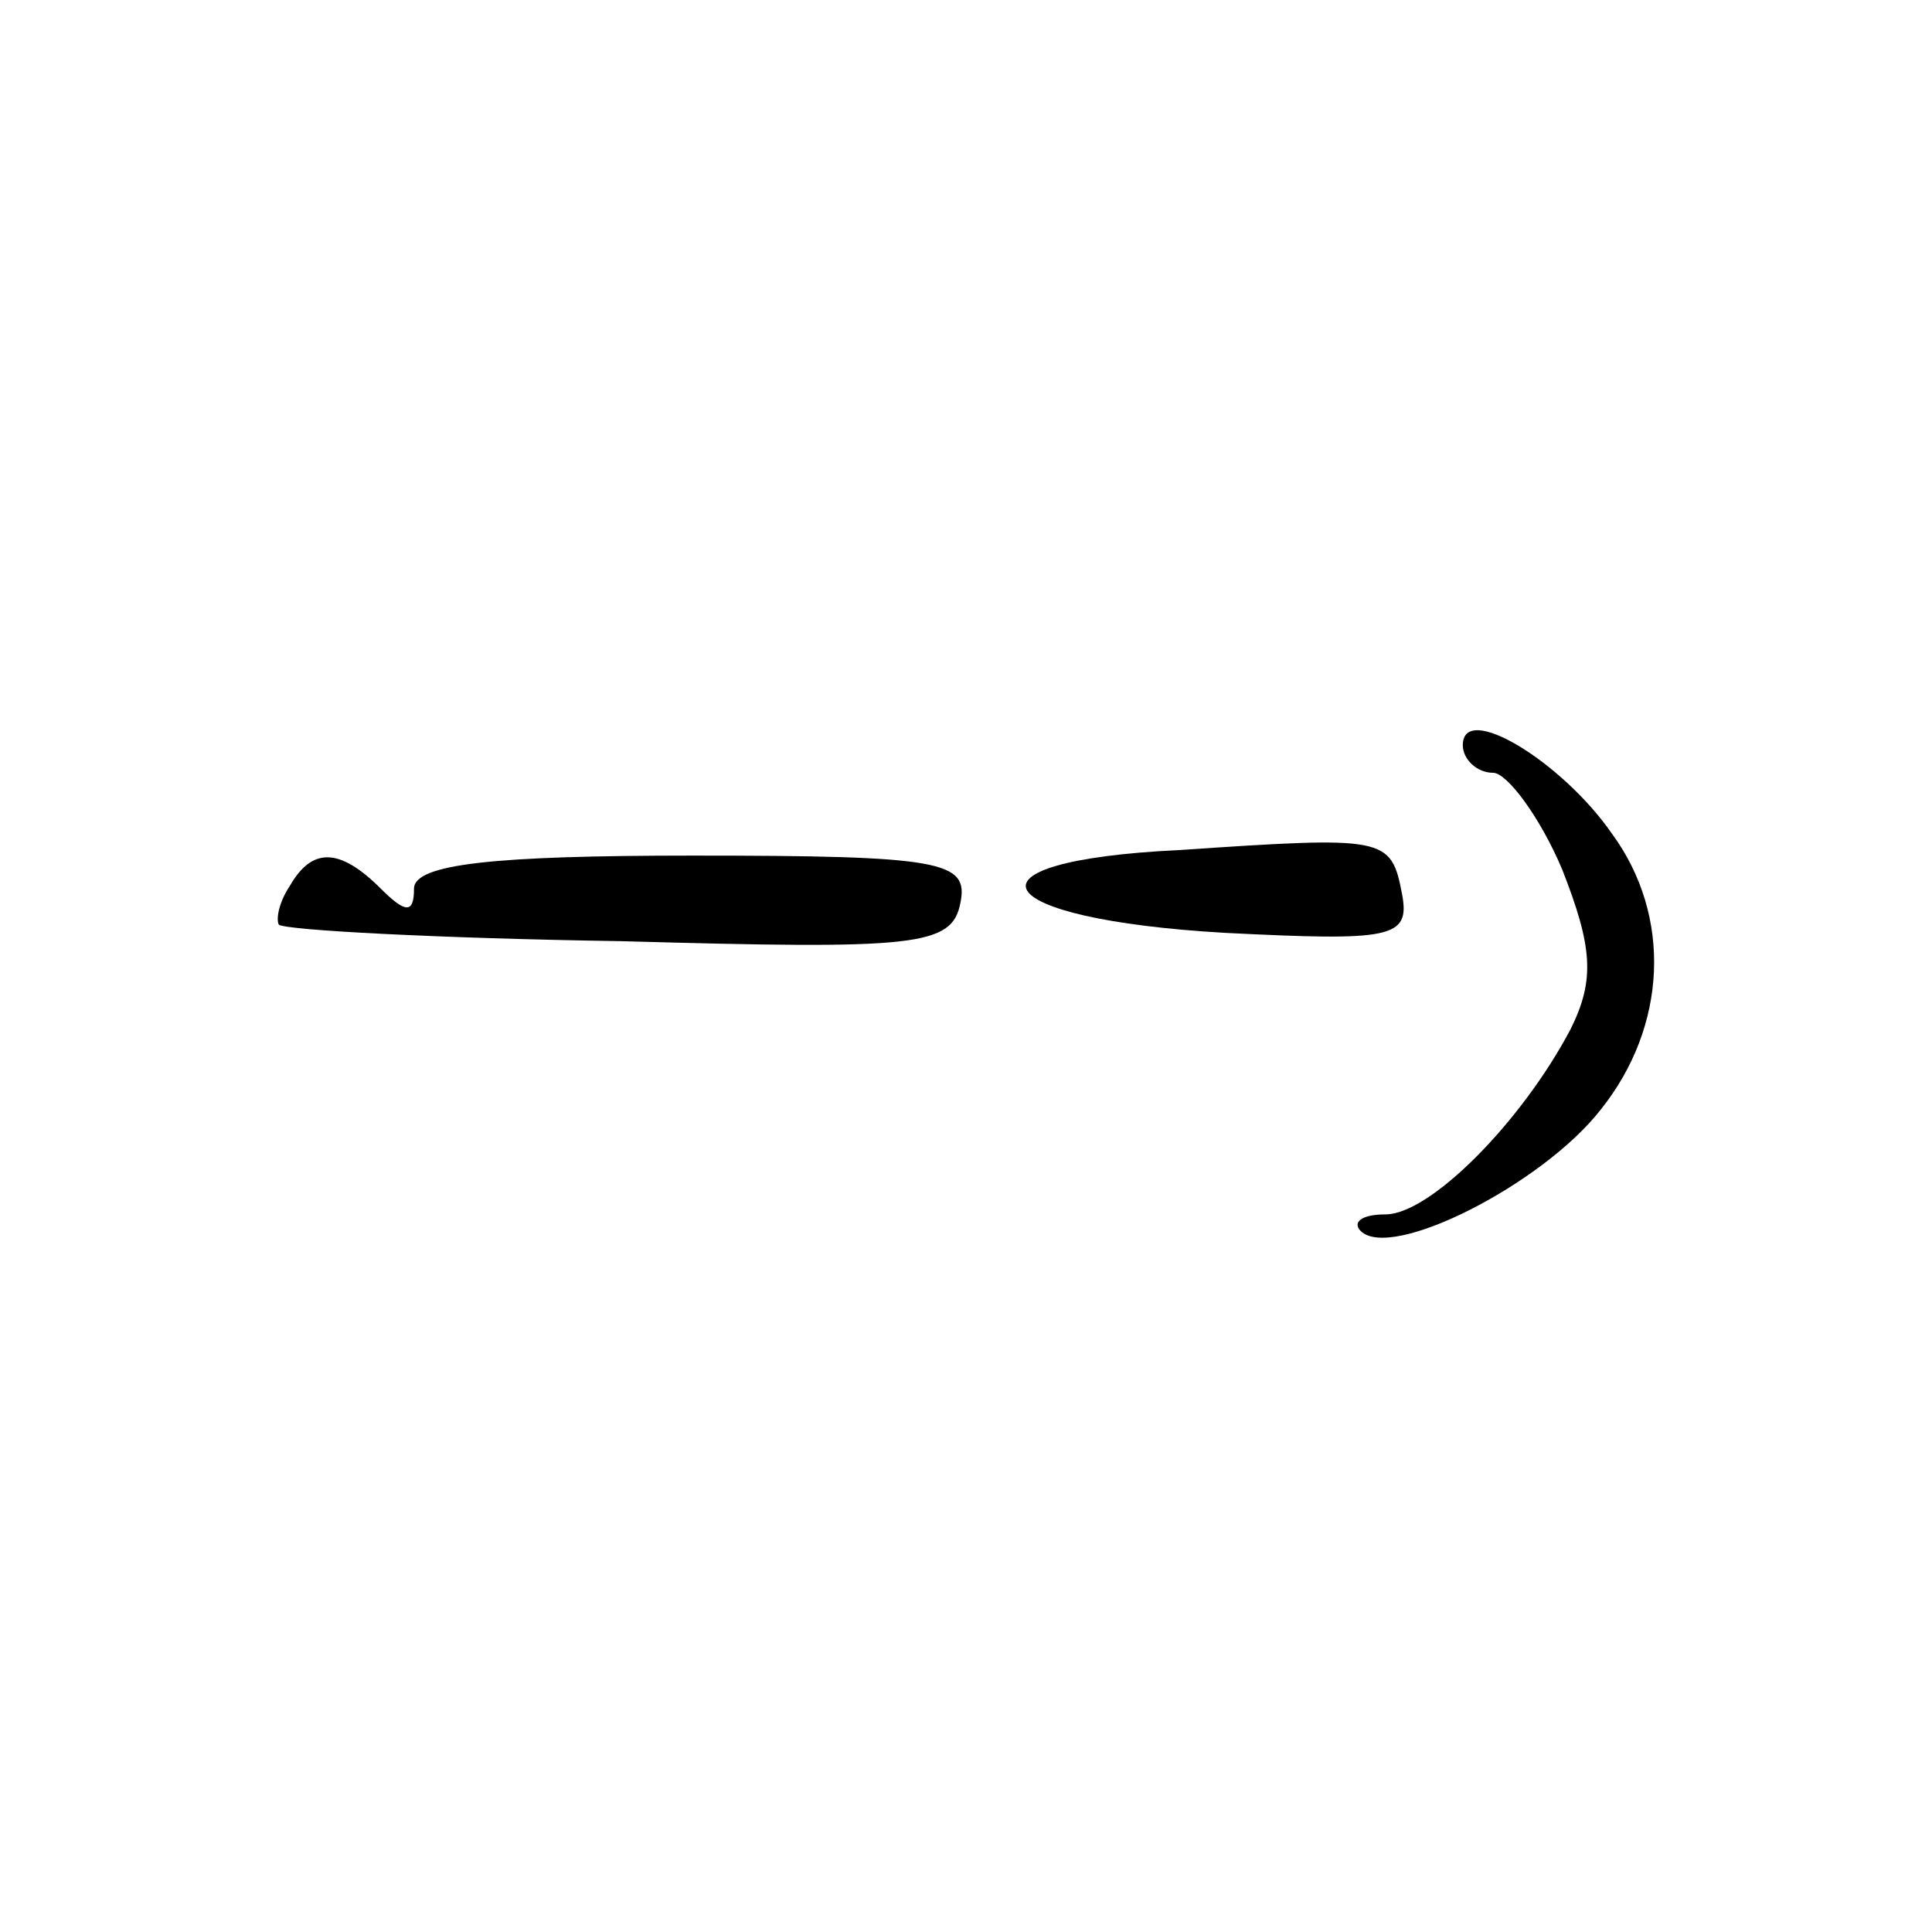 <?xml version="1.0" standalone="no"?>
<!DOCTYPE svg PUBLIC "-//W3C//DTD SVG 20010904//EN"
 "http://www.w3.org/TR/2001/REC-SVG-20010904/DTD/svg10.dtd">
<svg version="1.0" xmlns="http://www.w3.org/2000/svg"
 width="70pt" height="70pt" viewBox="0 0 70 70"
 preserveAspectRatio="xMidYMid meet">
<g transform="translate(0,70) scale(0.1,-0.1)"
fill="#000000" stroke="none">
<path d="M530 430 c0 -5 5 -10 11 -10 5 0 17 -16 25 -35 11 -28 12 -40 3 -58
-18 -34 -51 -67 -67 -67 -9 0 -12 -3 -9 -6 11 -11 66 17 87 44 24 30 26 70 4
100 -18 26 -54 48 -54 32z"/>
<path d="M427 392 c-82 -4 -70 -25 17 -30 60 -3 67 -2 64 14 -4 21 -6 21 -81
16z"/>
<path d="M105 379 c-4 -6 -5 -12 -4 -14 2 -2 58 -5 124 -6 107 -3 120 -2 123
14 3 15 -7 17 -97 17 -72 0 -101 -3 -101 -12 0 -9 -3 -9 -12 0 -15 15 -25 15
-33 1z"/>
</g>
</svg>
